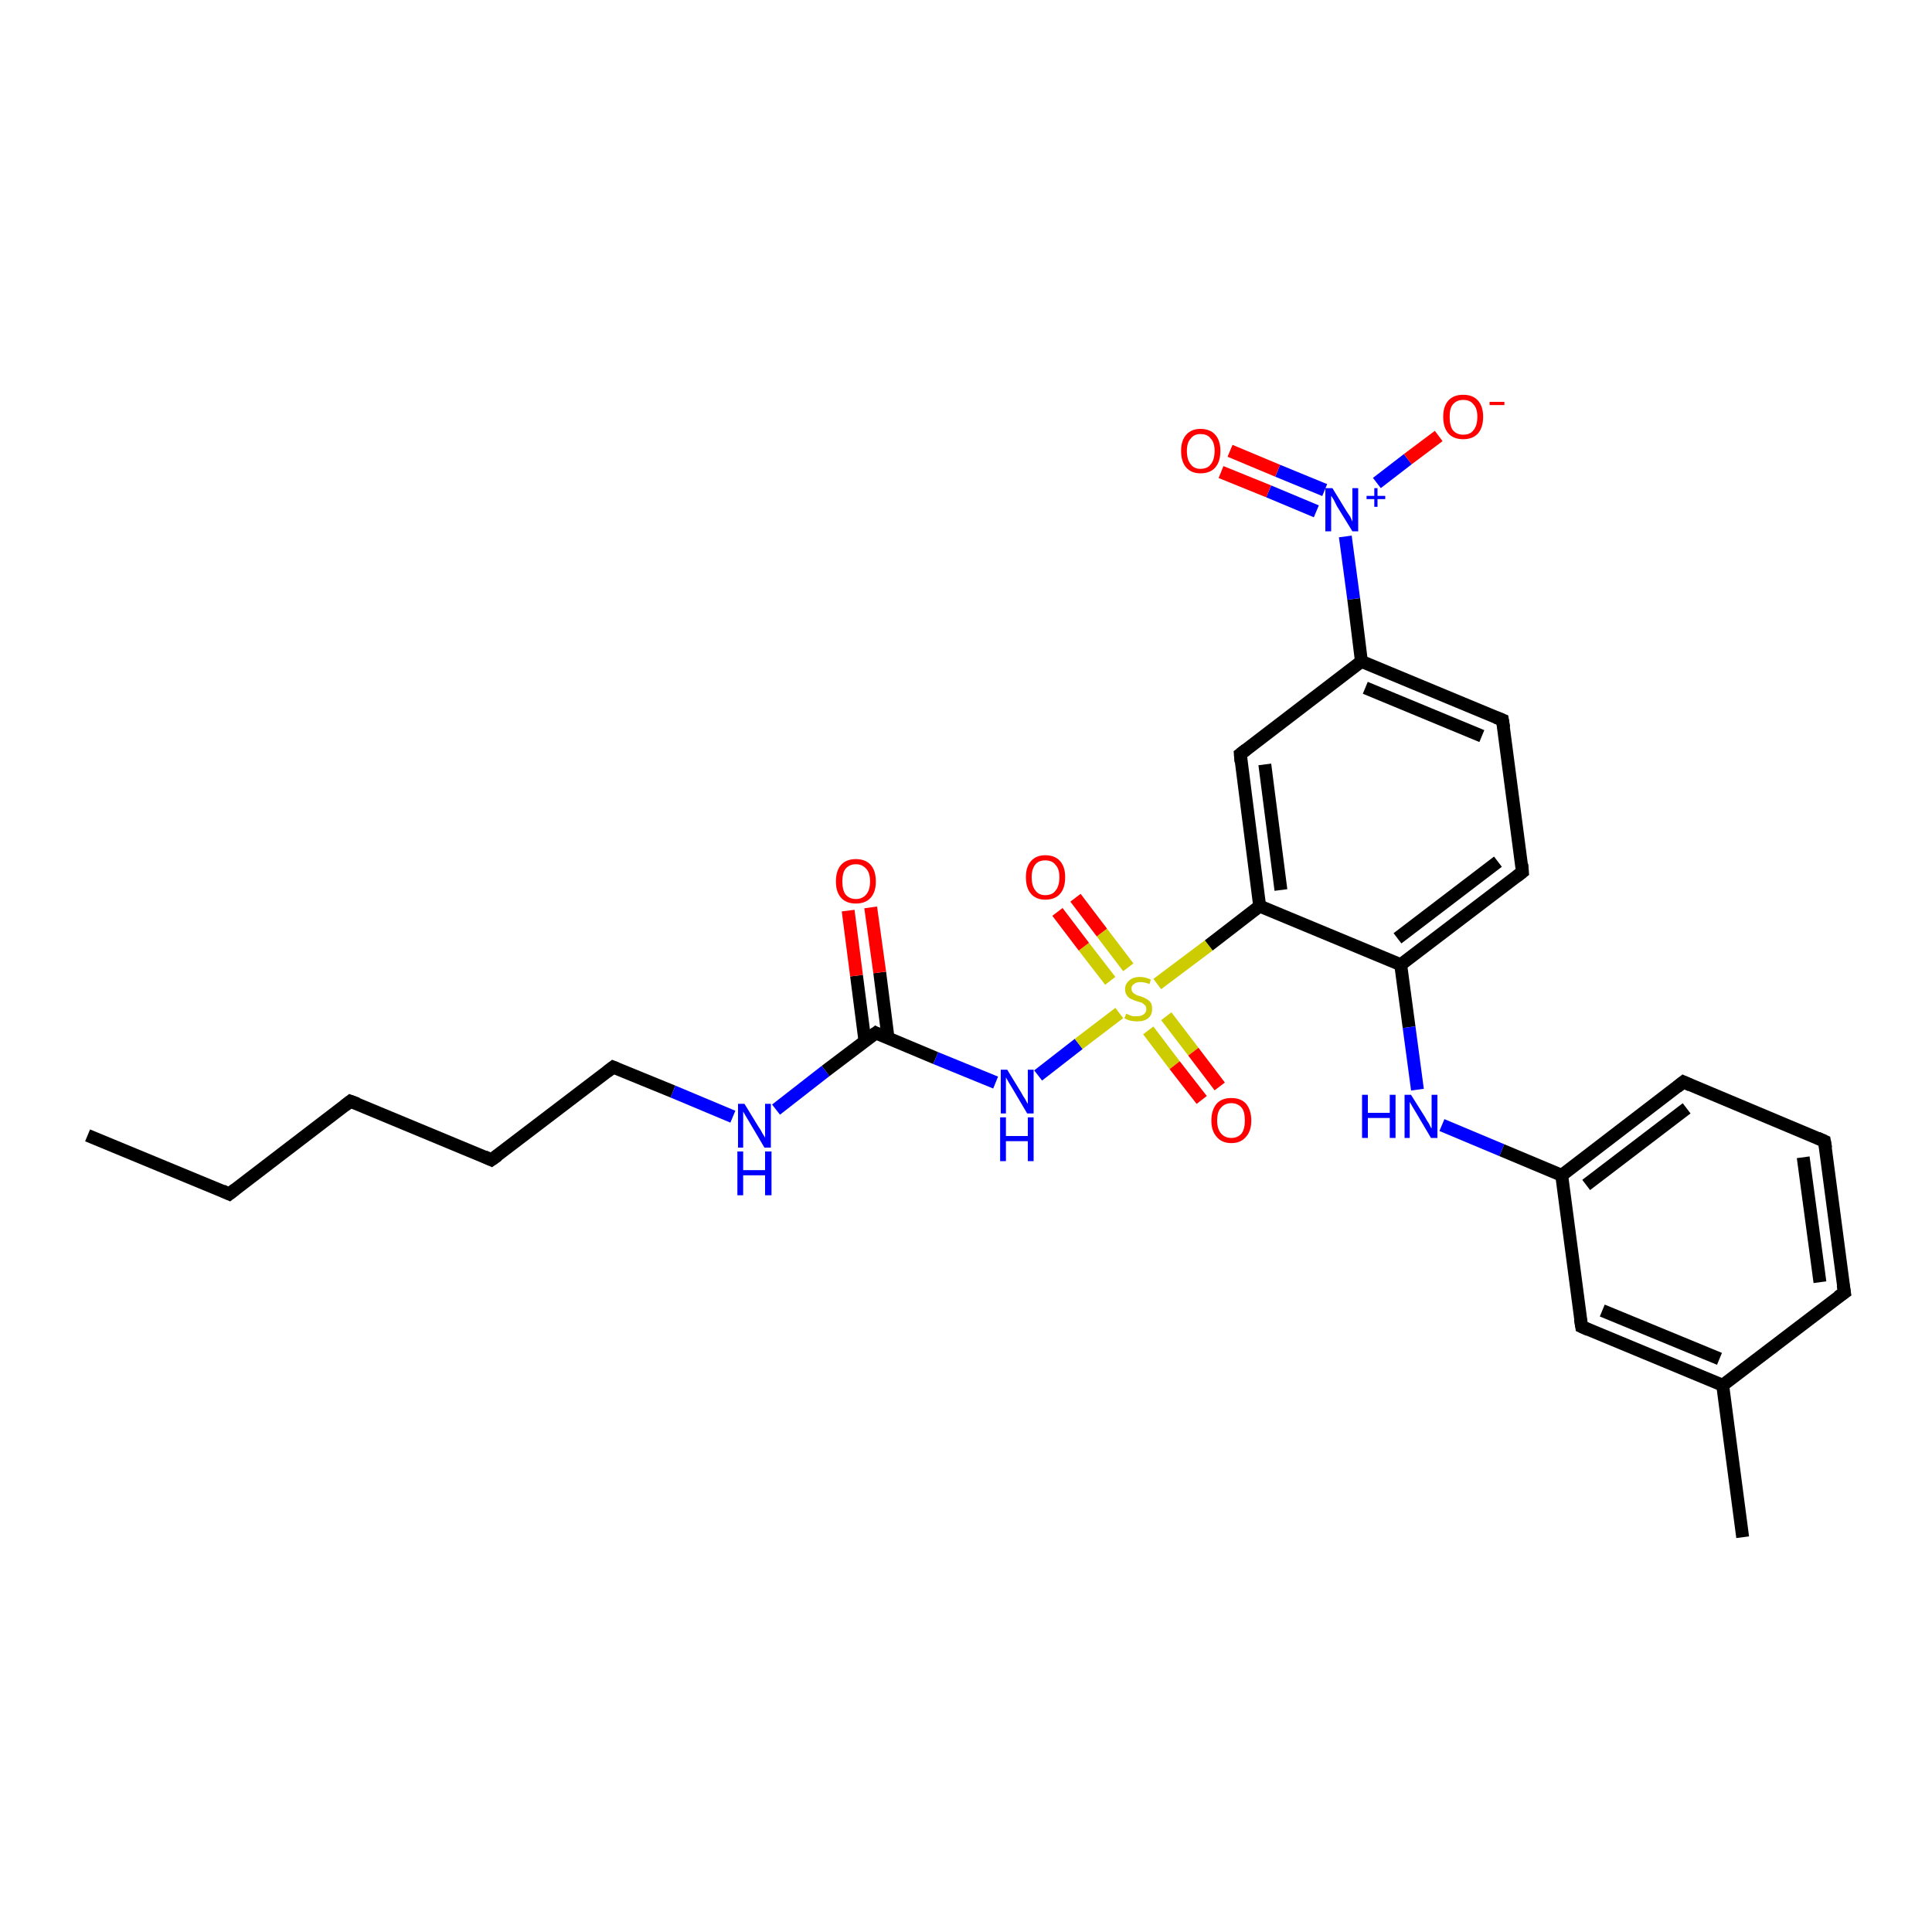 <?xml version='1.0' encoding='iso-8859-1'?>
<svg version='1.1' baseProfile='full'
              xmlns='http://www.w3.org/2000/svg'
                      xmlns:rdkit='http://www.rdkit.org/xml'
                      xmlns:xlink='http://www.w3.org/1999/xlink'
                  xml:space='preserve'
width='300px' height='300px' viewBox='0 0 300 300'>
<!-- END OF HEADER -->
<rect style='opacity:1.0;fill:#FFFFFF;stroke:none' width='300.0' height='300.0' x='0.0' y='0.0'> </rect>
<path class='bond-0 atom-0 atom-1' d='M 13.6,176.3 L 35.6,185.4' style='fill:none;fill-rule:evenodd;stroke:#000000;stroke-width:2.0px;stroke-linecap:butt;stroke-linejoin:miter;stroke-opacity:1' />
<path class='bond-1 atom-1 atom-2' d='M 35.6,185.4 L 54.4,171.0' style='fill:none;fill-rule:evenodd;stroke:#000000;stroke-width:2.0px;stroke-linecap:butt;stroke-linejoin:miter;stroke-opacity:1' />
<path class='bond-2 atom-2 atom-3' d='M 54.4,171.0 L 76.3,180.1' style='fill:none;fill-rule:evenodd;stroke:#000000;stroke-width:2.0px;stroke-linecap:butt;stroke-linejoin:miter;stroke-opacity:1' />
<path class='bond-3 atom-3 atom-4' d='M 76.3,180.1 L 95.2,165.7' style='fill:none;fill-rule:evenodd;stroke:#000000;stroke-width:2.0px;stroke-linecap:butt;stroke-linejoin:miter;stroke-opacity:1' />
<path class='bond-4 atom-4 atom-5' d='M 95.2,165.7 L 104.5,169.5' style='fill:none;fill-rule:evenodd;stroke:#000000;stroke-width:2.0px;stroke-linecap:butt;stroke-linejoin:miter;stroke-opacity:1' />
<path class='bond-4 atom-4 atom-5' d='M 104.5,169.5 L 113.8,173.4' style='fill:none;fill-rule:evenodd;stroke:#0000FF;stroke-width:2.0px;stroke-linecap:butt;stroke-linejoin:miter;stroke-opacity:1' />
<path class='bond-5 atom-5 atom-6' d='M 120.5,172.3 L 128.2,166.3' style='fill:none;fill-rule:evenodd;stroke:#0000FF;stroke-width:2.0px;stroke-linecap:butt;stroke-linejoin:miter;stroke-opacity:1' />
<path class='bond-5 atom-5 atom-6' d='M 128.2,166.3 L 136.0,160.4' style='fill:none;fill-rule:evenodd;stroke:#000000;stroke-width:2.0px;stroke-linecap:butt;stroke-linejoin:miter;stroke-opacity:1' />
<path class='bond-6 atom-6 atom-7' d='M 137.9,161.2 L 136.6,151.0' style='fill:none;fill-rule:evenodd;stroke:#000000;stroke-width:2.0px;stroke-linecap:butt;stroke-linejoin:miter;stroke-opacity:1' />
<path class='bond-6 atom-6 atom-7' d='M 136.6,151.0 L 135.2,140.9' style='fill:none;fill-rule:evenodd;stroke:#FF0000;stroke-width:2.0px;stroke-linecap:butt;stroke-linejoin:miter;stroke-opacity:1' />
<path class='bond-6 atom-6 atom-7' d='M 134.3,161.6 L 133.0,151.5' style='fill:none;fill-rule:evenodd;stroke:#000000;stroke-width:2.0px;stroke-linecap:butt;stroke-linejoin:miter;stroke-opacity:1' />
<path class='bond-6 atom-6 atom-7' d='M 133.0,151.5 L 131.7,141.4' style='fill:none;fill-rule:evenodd;stroke:#FF0000;stroke-width:2.0px;stroke-linecap:butt;stroke-linejoin:miter;stroke-opacity:1' />
<path class='bond-7 atom-6 atom-8' d='M 136.0,160.4 L 145.3,164.3' style='fill:none;fill-rule:evenodd;stroke:#000000;stroke-width:2.0px;stroke-linecap:butt;stroke-linejoin:miter;stroke-opacity:1' />
<path class='bond-7 atom-6 atom-8' d='M 145.3,164.3 L 154.6,168.1' style='fill:none;fill-rule:evenodd;stroke:#0000FF;stroke-width:2.0px;stroke-linecap:butt;stroke-linejoin:miter;stroke-opacity:1' />
<path class='bond-8 atom-8 atom-9' d='M 161.2,167.0 L 167.5,162.1' style='fill:none;fill-rule:evenodd;stroke:#0000FF;stroke-width:2.0px;stroke-linecap:butt;stroke-linejoin:miter;stroke-opacity:1' />
<path class='bond-8 atom-8 atom-9' d='M 167.5,162.1 L 173.8,157.3' style='fill:none;fill-rule:evenodd;stroke:#CCCC00;stroke-width:2.0px;stroke-linecap:butt;stroke-linejoin:miter;stroke-opacity:1' />
<path class='bond-9 atom-9 atom-10' d='M 175.2,150.2 L 171.1,144.8' style='fill:none;fill-rule:evenodd;stroke:#CCCC00;stroke-width:2.0px;stroke-linecap:butt;stroke-linejoin:miter;stroke-opacity:1' />
<path class='bond-9 atom-9 atom-10' d='M 171.1,144.8 L 167.0,139.4' style='fill:none;fill-rule:evenodd;stroke:#FF0000;stroke-width:2.0px;stroke-linecap:butt;stroke-linejoin:miter;stroke-opacity:1' />
<path class='bond-9 atom-9 atom-10' d='M 172.4,152.3 L 168.3,147.0' style='fill:none;fill-rule:evenodd;stroke:#CCCC00;stroke-width:2.0px;stroke-linecap:butt;stroke-linejoin:miter;stroke-opacity:1' />
<path class='bond-9 atom-9 atom-10' d='M 168.3,147.0 L 164.2,141.6' style='fill:none;fill-rule:evenodd;stroke:#FF0000;stroke-width:2.0px;stroke-linecap:butt;stroke-linejoin:miter;stroke-opacity:1' />
<path class='bond-10 atom-9 atom-11' d='M 178.3,160.0 L 182.4,165.4' style='fill:none;fill-rule:evenodd;stroke:#CCCC00;stroke-width:2.0px;stroke-linecap:butt;stroke-linejoin:miter;stroke-opacity:1' />
<path class='bond-10 atom-9 atom-11' d='M 182.4,165.4 L 186.6,170.8' style='fill:none;fill-rule:evenodd;stroke:#FF0000;stroke-width:2.0px;stroke-linecap:butt;stroke-linejoin:miter;stroke-opacity:1' />
<path class='bond-10 atom-9 atom-11' d='M 181.1,157.8 L 185.3,163.3' style='fill:none;fill-rule:evenodd;stroke:#CCCC00;stroke-width:2.0px;stroke-linecap:butt;stroke-linejoin:miter;stroke-opacity:1' />
<path class='bond-10 atom-9 atom-11' d='M 185.3,163.3 L 189.4,168.7' style='fill:none;fill-rule:evenodd;stroke:#FF0000;stroke-width:2.0px;stroke-linecap:butt;stroke-linejoin:miter;stroke-opacity:1' />
<path class='bond-11 atom-9 atom-12' d='M 179.7,152.8 L 187.7,146.8' style='fill:none;fill-rule:evenodd;stroke:#CCCC00;stroke-width:2.0px;stroke-linecap:butt;stroke-linejoin:miter;stroke-opacity:1' />
<path class='bond-11 atom-9 atom-12' d='M 187.7,146.8 L 195.6,140.7' style='fill:none;fill-rule:evenodd;stroke:#000000;stroke-width:2.0px;stroke-linecap:butt;stroke-linejoin:miter;stroke-opacity:1' />
<path class='bond-12 atom-12 atom-13' d='M 195.6,140.7 L 192.6,117.1' style='fill:none;fill-rule:evenodd;stroke:#000000;stroke-width:2.0px;stroke-linecap:butt;stroke-linejoin:miter;stroke-opacity:1' />
<path class='bond-12 atom-12 atom-13' d='M 198.9,138.2 L 196.4,118.7' style='fill:none;fill-rule:evenodd;stroke:#000000;stroke-width:2.0px;stroke-linecap:butt;stroke-linejoin:miter;stroke-opacity:1' />
<path class='bond-13 atom-13 atom-14' d='M 192.6,117.1 L 211.4,102.7' style='fill:none;fill-rule:evenodd;stroke:#000000;stroke-width:2.0px;stroke-linecap:butt;stroke-linejoin:miter;stroke-opacity:1' />
<path class='bond-14 atom-14 atom-15' d='M 211.4,102.7 L 233.3,111.8' style='fill:none;fill-rule:evenodd;stroke:#000000;stroke-width:2.0px;stroke-linecap:butt;stroke-linejoin:miter;stroke-opacity:1' />
<path class='bond-14 atom-14 atom-15' d='M 212.0,106.8 L 230.1,114.3' style='fill:none;fill-rule:evenodd;stroke:#000000;stroke-width:2.0px;stroke-linecap:butt;stroke-linejoin:miter;stroke-opacity:1' />
<path class='bond-15 atom-15 atom-16' d='M 233.3,111.8 L 236.4,135.4' style='fill:none;fill-rule:evenodd;stroke:#000000;stroke-width:2.0px;stroke-linecap:butt;stroke-linejoin:miter;stroke-opacity:1' />
<path class='bond-16 atom-16 atom-17' d='M 236.4,135.4 L 217.5,149.8' style='fill:none;fill-rule:evenodd;stroke:#000000;stroke-width:2.0px;stroke-linecap:butt;stroke-linejoin:miter;stroke-opacity:1' />
<path class='bond-16 atom-16 atom-17' d='M 232.6,133.8 L 217.0,145.7' style='fill:none;fill-rule:evenodd;stroke:#000000;stroke-width:2.0px;stroke-linecap:butt;stroke-linejoin:miter;stroke-opacity:1' />
<path class='bond-17 atom-17 atom-18' d='M 217.5,149.8 L 218.8,159.5' style='fill:none;fill-rule:evenodd;stroke:#000000;stroke-width:2.0px;stroke-linecap:butt;stroke-linejoin:miter;stroke-opacity:1' />
<path class='bond-17 atom-17 atom-18' d='M 218.8,159.5 L 220.1,169.2' style='fill:none;fill-rule:evenodd;stroke:#0000FF;stroke-width:2.0px;stroke-linecap:butt;stroke-linejoin:miter;stroke-opacity:1' />
<path class='bond-18 atom-18 atom-19' d='M 223.9,174.7 L 233.2,178.6' style='fill:none;fill-rule:evenodd;stroke:#0000FF;stroke-width:2.0px;stroke-linecap:butt;stroke-linejoin:miter;stroke-opacity:1' />
<path class='bond-18 atom-18 atom-19' d='M 233.2,178.6 L 242.5,182.5' style='fill:none;fill-rule:evenodd;stroke:#000000;stroke-width:2.0px;stroke-linecap:butt;stroke-linejoin:miter;stroke-opacity:1' />
<path class='bond-19 atom-19 atom-20' d='M 242.5,182.5 L 261.4,168.0' style='fill:none;fill-rule:evenodd;stroke:#000000;stroke-width:2.0px;stroke-linecap:butt;stroke-linejoin:miter;stroke-opacity:1' />
<path class='bond-19 atom-19 atom-20' d='M 246.3,184.0 L 261.9,172.1' style='fill:none;fill-rule:evenodd;stroke:#000000;stroke-width:2.0px;stroke-linecap:butt;stroke-linejoin:miter;stroke-opacity:1' />
<path class='bond-20 atom-20 atom-21' d='M 261.4,168.0 L 283.3,177.2' style='fill:none;fill-rule:evenodd;stroke:#000000;stroke-width:2.0px;stroke-linecap:butt;stroke-linejoin:miter;stroke-opacity:1' />
<path class='bond-21 atom-21 atom-22' d='M 283.3,177.2 L 286.4,200.7' style='fill:none;fill-rule:evenodd;stroke:#000000;stroke-width:2.0px;stroke-linecap:butt;stroke-linejoin:miter;stroke-opacity:1' />
<path class='bond-21 atom-21 atom-22' d='M 280.0,179.7 L 282.6,199.1' style='fill:none;fill-rule:evenodd;stroke:#000000;stroke-width:2.0px;stroke-linecap:butt;stroke-linejoin:miter;stroke-opacity:1' />
<path class='bond-22 atom-22 atom-23' d='M 286.4,200.7 L 267.5,215.1' style='fill:none;fill-rule:evenodd;stroke:#000000;stroke-width:2.0px;stroke-linecap:butt;stroke-linejoin:miter;stroke-opacity:1' />
<path class='bond-23 atom-23 atom-24' d='M 267.5,215.1 L 270.6,238.7' style='fill:none;fill-rule:evenodd;stroke:#000000;stroke-width:2.0px;stroke-linecap:butt;stroke-linejoin:miter;stroke-opacity:1' />
<path class='bond-24 atom-23 atom-25' d='M 267.5,215.1 L 245.6,206.0' style='fill:none;fill-rule:evenodd;stroke:#000000;stroke-width:2.0px;stroke-linecap:butt;stroke-linejoin:miter;stroke-opacity:1' />
<path class='bond-24 atom-23 atom-25' d='M 267.0,211.0 L 248.8,203.5' style='fill:none;fill-rule:evenodd;stroke:#000000;stroke-width:2.0px;stroke-linecap:butt;stroke-linejoin:miter;stroke-opacity:1' />
<path class='bond-25 atom-14 atom-26' d='M 211.4,102.7 L 210.2,93.0' style='fill:none;fill-rule:evenodd;stroke:#000000;stroke-width:2.0px;stroke-linecap:butt;stroke-linejoin:miter;stroke-opacity:1' />
<path class='bond-25 atom-14 atom-26' d='M 210.2,93.0 L 208.9,83.3' style='fill:none;fill-rule:evenodd;stroke:#0000FF;stroke-width:2.0px;stroke-linecap:butt;stroke-linejoin:miter;stroke-opacity:1' />
<path class='bond-26 atom-26 atom-27' d='M 213.8,75.0 L 218.6,71.3' style='fill:none;fill-rule:evenodd;stroke:#0000FF;stroke-width:2.0px;stroke-linecap:butt;stroke-linejoin:miter;stroke-opacity:1' />
<path class='bond-26 atom-26 atom-27' d='M 218.6,71.3 L 223.4,67.7' style='fill:none;fill-rule:evenodd;stroke:#FF0000;stroke-width:2.0px;stroke-linecap:butt;stroke-linejoin:miter;stroke-opacity:1' />
<path class='bond-27 atom-26 atom-28' d='M 205.7,76.1 L 198.4,73.1' style='fill:none;fill-rule:evenodd;stroke:#0000FF;stroke-width:2.0px;stroke-linecap:butt;stroke-linejoin:miter;stroke-opacity:1' />
<path class='bond-27 atom-26 atom-28' d='M 198.4,73.1 L 191.0,70.0' style='fill:none;fill-rule:evenodd;stroke:#FF0000;stroke-width:2.0px;stroke-linecap:butt;stroke-linejoin:miter;stroke-opacity:1' />
<path class='bond-27 atom-26 atom-28' d='M 204.4,79.4 L 197.0,76.3' style='fill:none;fill-rule:evenodd;stroke:#0000FF;stroke-width:2.0px;stroke-linecap:butt;stroke-linejoin:miter;stroke-opacity:1' />
<path class='bond-27 atom-26 atom-28' d='M 197.0,76.3 L 189.6,73.3' style='fill:none;fill-rule:evenodd;stroke:#FF0000;stroke-width:2.0px;stroke-linecap:butt;stroke-linejoin:miter;stroke-opacity:1' />
<path class='bond-28 atom-17 atom-12' d='M 217.5,149.8 L 195.6,140.7' style='fill:none;fill-rule:evenodd;stroke:#000000;stroke-width:2.0px;stroke-linecap:butt;stroke-linejoin:miter;stroke-opacity:1' />
<path class='bond-29 atom-25 atom-19' d='M 245.6,206.0 L 242.5,182.5' style='fill:none;fill-rule:evenodd;stroke:#000000;stroke-width:2.0px;stroke-linecap:butt;stroke-linejoin:miter;stroke-opacity:1' />
<path d='M 34.5,184.9 L 35.6,185.4 L 36.5,184.7' style='fill:none;stroke:#000000;stroke-width:2.0px;stroke-linecap:butt;stroke-linejoin:miter;stroke-opacity:1;' />
<path d='M 53.5,171.7 L 54.4,171.0 L 55.5,171.4' style='fill:none;stroke:#000000;stroke-width:2.0px;stroke-linecap:butt;stroke-linejoin:miter;stroke-opacity:1;' />
<path d='M 75.2,179.6 L 76.3,180.1 L 77.3,179.4' style='fill:none;stroke:#000000;stroke-width:2.0px;stroke-linecap:butt;stroke-linejoin:miter;stroke-opacity:1;' />
<path d='M 94.3,166.4 L 95.2,165.7 L 95.7,165.9' style='fill:none;stroke:#000000;stroke-width:2.0px;stroke-linecap:butt;stroke-linejoin:miter;stroke-opacity:1;' />
<path d='M 135.6,160.7 L 136.0,160.4 L 136.4,160.6' style='fill:none;stroke:#000000;stroke-width:2.0px;stroke-linecap:butt;stroke-linejoin:miter;stroke-opacity:1;' />
<path d='M 192.7,118.3 L 192.6,117.1 L 193.5,116.4' style='fill:none;stroke:#000000;stroke-width:2.0px;stroke-linecap:butt;stroke-linejoin:miter;stroke-opacity:1;' />
<path d='M 232.3,111.4 L 233.3,111.8 L 233.5,113.0' style='fill:none;stroke:#000000;stroke-width:2.0px;stroke-linecap:butt;stroke-linejoin:miter;stroke-opacity:1;' />
<path d='M 236.3,134.2 L 236.4,135.4 L 235.5,136.1' style='fill:none;stroke:#000000;stroke-width:2.0px;stroke-linecap:butt;stroke-linejoin:miter;stroke-opacity:1;' />
<path d='M 260.4,168.8 L 261.4,168.0 L 262.5,168.5' style='fill:none;stroke:#000000;stroke-width:2.0px;stroke-linecap:butt;stroke-linejoin:miter;stroke-opacity:1;' />
<path d='M 282.2,176.7 L 283.3,177.2 L 283.5,178.3' style='fill:none;stroke:#000000;stroke-width:2.0px;stroke-linecap:butt;stroke-linejoin:miter;stroke-opacity:1;' />
<path d='M 286.2,199.5 L 286.4,200.7 L 285.4,201.4' style='fill:none;stroke:#000000;stroke-width:2.0px;stroke-linecap:butt;stroke-linejoin:miter;stroke-opacity:1;' />
<path d='M 246.7,206.5 L 245.6,206.0 L 245.4,204.8' style='fill:none;stroke:#000000;stroke-width:2.0px;stroke-linecap:butt;stroke-linejoin:miter;stroke-opacity:1;' />
<path class='atom-5' d='M 115.6 171.4
L 117.8 175.0
Q 118.1 175.4, 118.4 176.0
Q 118.8 176.6, 118.8 176.7
L 118.8 171.4
L 119.7 171.4
L 119.7 178.2
L 118.7 178.2
L 116.4 174.3
Q 116.1 173.8, 115.8 173.3
Q 115.5 172.8, 115.4 172.6
L 115.4 178.2
L 114.6 178.2
L 114.6 171.4
L 115.6 171.4
' fill='#0000FF'/>
<path class='atom-5' d='M 114.5 178.8
L 115.4 178.8
L 115.4 181.7
L 118.8 181.7
L 118.8 178.8
L 119.8 178.8
L 119.8 185.6
L 118.8 185.6
L 118.8 182.5
L 115.4 182.5
L 115.4 185.6
L 114.5 185.6
L 114.5 178.8
' fill='#0000FF'/>
<path class='atom-7' d='M 129.8 136.9
Q 129.8 135.2, 130.6 134.3
Q 131.4 133.4, 132.9 133.4
Q 134.4 133.4, 135.2 134.3
Q 136.0 135.2, 136.0 136.9
Q 136.0 138.5, 135.2 139.4
Q 134.4 140.3, 132.9 140.3
Q 131.4 140.3, 130.6 139.4
Q 129.8 138.5, 129.8 136.9
M 132.9 139.6
Q 133.9 139.6, 134.5 138.9
Q 135.1 138.2, 135.1 136.9
Q 135.1 135.5, 134.5 134.9
Q 133.9 134.2, 132.9 134.2
Q 131.9 134.2, 131.3 134.9
Q 130.8 135.5, 130.8 136.9
Q 130.8 138.2, 131.3 138.9
Q 131.9 139.6, 132.9 139.6
' fill='#FF0000'/>
<path class='atom-8' d='M 156.4 166.1
L 158.6 169.7
Q 158.8 170.1, 159.2 170.7
Q 159.5 171.3, 159.6 171.4
L 159.6 166.1
L 160.5 166.1
L 160.5 172.9
L 159.5 172.9
L 157.2 169.0
Q 156.9 168.5, 156.6 168.0
Q 156.3 167.5, 156.2 167.3
L 156.2 172.9
L 155.4 172.9
L 155.4 166.1
L 156.4 166.1
' fill='#0000FF'/>
<path class='atom-8' d='M 155.3 173.5
L 156.2 173.5
L 156.2 176.4
L 159.6 176.4
L 159.6 173.5
L 160.5 173.5
L 160.5 180.3
L 159.6 180.3
L 159.6 177.2
L 156.2 177.2
L 156.2 180.3
L 155.3 180.3
L 155.3 173.5
' fill='#0000FF'/>
<path class='atom-9' d='M 174.9 157.4
Q 174.9 157.4, 175.3 157.6
Q 175.6 157.7, 175.9 157.8
Q 176.3 157.8, 176.6 157.8
Q 177.2 157.8, 177.6 157.5
Q 178.0 157.2, 178.0 156.7
Q 178.0 156.3, 177.8 156.1
Q 177.6 155.9, 177.3 155.7
Q 177.0 155.6, 176.6 155.5
Q 176.0 155.3, 175.6 155.1
Q 175.3 155.0, 175.0 154.6
Q 174.7 154.2, 174.7 153.6
Q 174.7 152.8, 175.3 152.3
Q 175.9 151.7, 177.0 151.7
Q 177.8 151.7, 178.7 152.1
L 178.5 152.8
Q 177.7 152.5, 177.1 152.5
Q 176.4 152.5, 176.1 152.8
Q 175.7 153.0, 175.7 153.5
Q 175.7 153.9, 175.9 154.1
Q 176.1 154.3, 176.3 154.4
Q 176.6 154.6, 177.1 154.7
Q 177.7 154.9, 178.0 155.1
Q 178.4 155.3, 178.7 155.7
Q 178.9 156.0, 178.9 156.7
Q 178.9 157.6, 178.3 158.1
Q 177.7 158.6, 176.6 158.6
Q 176.0 158.6, 175.6 158.5
Q 175.1 158.4, 174.6 158.1
L 174.9 157.4
' fill='#CCCC00'/>
<path class='atom-10' d='M 159.3 136.2
Q 159.3 134.6, 160.1 133.7
Q 160.9 132.8, 162.3 132.8
Q 163.8 132.8, 164.6 133.7
Q 165.4 134.6, 165.4 136.2
Q 165.4 137.9, 164.6 138.8
Q 163.8 139.7, 162.3 139.7
Q 160.9 139.7, 160.1 138.8
Q 159.3 137.9, 159.3 136.2
M 162.3 139.0
Q 163.4 139.0, 163.9 138.3
Q 164.5 137.6, 164.5 136.2
Q 164.5 134.9, 163.9 134.3
Q 163.4 133.6, 162.3 133.6
Q 161.3 133.6, 160.8 134.2
Q 160.2 134.9, 160.2 136.2
Q 160.2 137.6, 160.8 138.3
Q 161.3 139.0, 162.3 139.0
' fill='#FF0000'/>
<path class='atom-11' d='M 188.1 174.0
Q 188.1 172.4, 188.9 171.4
Q 189.7 170.5, 191.2 170.5
Q 192.7 170.5, 193.5 171.4
Q 194.3 172.4, 194.3 174.0
Q 194.3 175.6, 193.5 176.5
Q 192.7 177.5, 191.2 177.5
Q 189.7 177.5, 188.9 176.5
Q 188.1 175.6, 188.1 174.0
M 191.2 176.7
Q 192.2 176.7, 192.8 176.0
Q 193.3 175.3, 193.3 174.0
Q 193.3 172.6, 192.8 172.0
Q 192.2 171.3, 191.2 171.3
Q 190.2 171.3, 189.6 172.0
Q 189.0 172.6, 189.0 174.0
Q 189.0 175.3, 189.6 176.0
Q 190.2 176.7, 191.2 176.7
' fill='#FF0000'/>
<path class='atom-18' d='M 211.5 170.0
L 212.4 170.0
L 212.4 172.8
L 215.8 172.8
L 215.8 170.0
L 216.7 170.0
L 216.7 176.7
L 215.8 176.7
L 215.8 173.6
L 212.4 173.6
L 212.4 176.7
L 211.5 176.7
L 211.5 170.0
' fill='#0000FF'/>
<path class='atom-18' d='M 219.1 170.0
L 221.3 173.5
Q 221.5 173.9, 221.9 174.5
Q 222.2 175.2, 222.3 175.2
L 222.3 170.0
L 223.2 170.0
L 223.2 176.7
L 222.2 176.7
L 219.9 172.8
Q 219.6 172.3, 219.3 171.8
Q 219.0 171.3, 218.9 171.1
L 218.9 176.7
L 218.1 176.7
L 218.1 170.0
L 219.1 170.0
' fill='#0000FF'/>
<path class='atom-26' d='M 206.9 75.8
L 209.1 79.4
Q 209.3 79.7, 209.7 80.3
Q 210.0 81.0, 210.0 81.0
L 210.0 75.8
L 210.9 75.8
L 210.9 82.5
L 210.0 82.5
L 207.6 78.6
Q 207.4 78.2, 207.1 77.6
Q 206.8 77.1, 206.7 77.0
L 206.7 82.5
L 205.8 82.5
L 205.8 75.8
L 206.9 75.8
' fill='#0000FF'/>
<path class='atom-26' d='M 212.2 77.0
L 213.4 77.0
L 213.4 75.8
L 213.9 75.8
L 213.9 77.0
L 215.1 77.0
L 215.1 77.5
L 213.9 77.5
L 213.9 78.7
L 213.4 78.7
L 213.4 77.5
L 212.2 77.5
L 212.2 77.0
' fill='#0000FF'/>
<path class='atom-27' d='M 224.1 64.7
Q 224.1 63.1, 224.9 62.2
Q 225.7 61.3, 227.2 61.3
Q 228.7 61.3, 229.5 62.2
Q 230.3 63.1, 230.3 64.7
Q 230.3 66.4, 229.5 67.3
Q 228.7 68.2, 227.2 68.2
Q 225.7 68.2, 224.9 67.3
Q 224.1 66.4, 224.1 64.7
M 227.2 67.5
Q 228.3 67.5, 228.8 66.8
Q 229.4 66.1, 229.4 64.7
Q 229.4 63.4, 228.8 62.8
Q 228.3 62.1, 227.2 62.1
Q 226.2 62.1, 225.6 62.8
Q 225.1 63.4, 225.1 64.7
Q 225.1 66.1, 225.6 66.8
Q 226.2 67.5, 227.2 67.5
' fill='#FF0000'/>
<path class='atom-27' d='M 231.3 62.4
L 233.6 62.4
L 233.6 62.9
L 231.3 62.9
L 231.3 62.4
' fill='#FF0000'/>
<path class='atom-28' d='M 183.4 70.0
Q 183.4 68.4, 184.2 67.5
Q 185.0 66.6, 186.4 66.6
Q 187.9 66.6, 188.7 67.5
Q 189.5 68.4, 189.5 70.0
Q 189.5 71.7, 188.7 72.6
Q 187.9 73.5, 186.4 73.5
Q 185.0 73.5, 184.2 72.6
Q 183.4 71.7, 183.4 70.0
M 186.4 72.8
Q 187.5 72.8, 188.0 72.1
Q 188.6 71.4, 188.6 70.0
Q 188.6 68.7, 188.0 68.1
Q 187.5 67.4, 186.4 67.4
Q 185.4 67.4, 184.9 68.1
Q 184.3 68.7, 184.3 70.0
Q 184.3 71.4, 184.9 72.1
Q 185.4 72.8, 186.4 72.8
' fill='#FF0000'/>
</svg>
